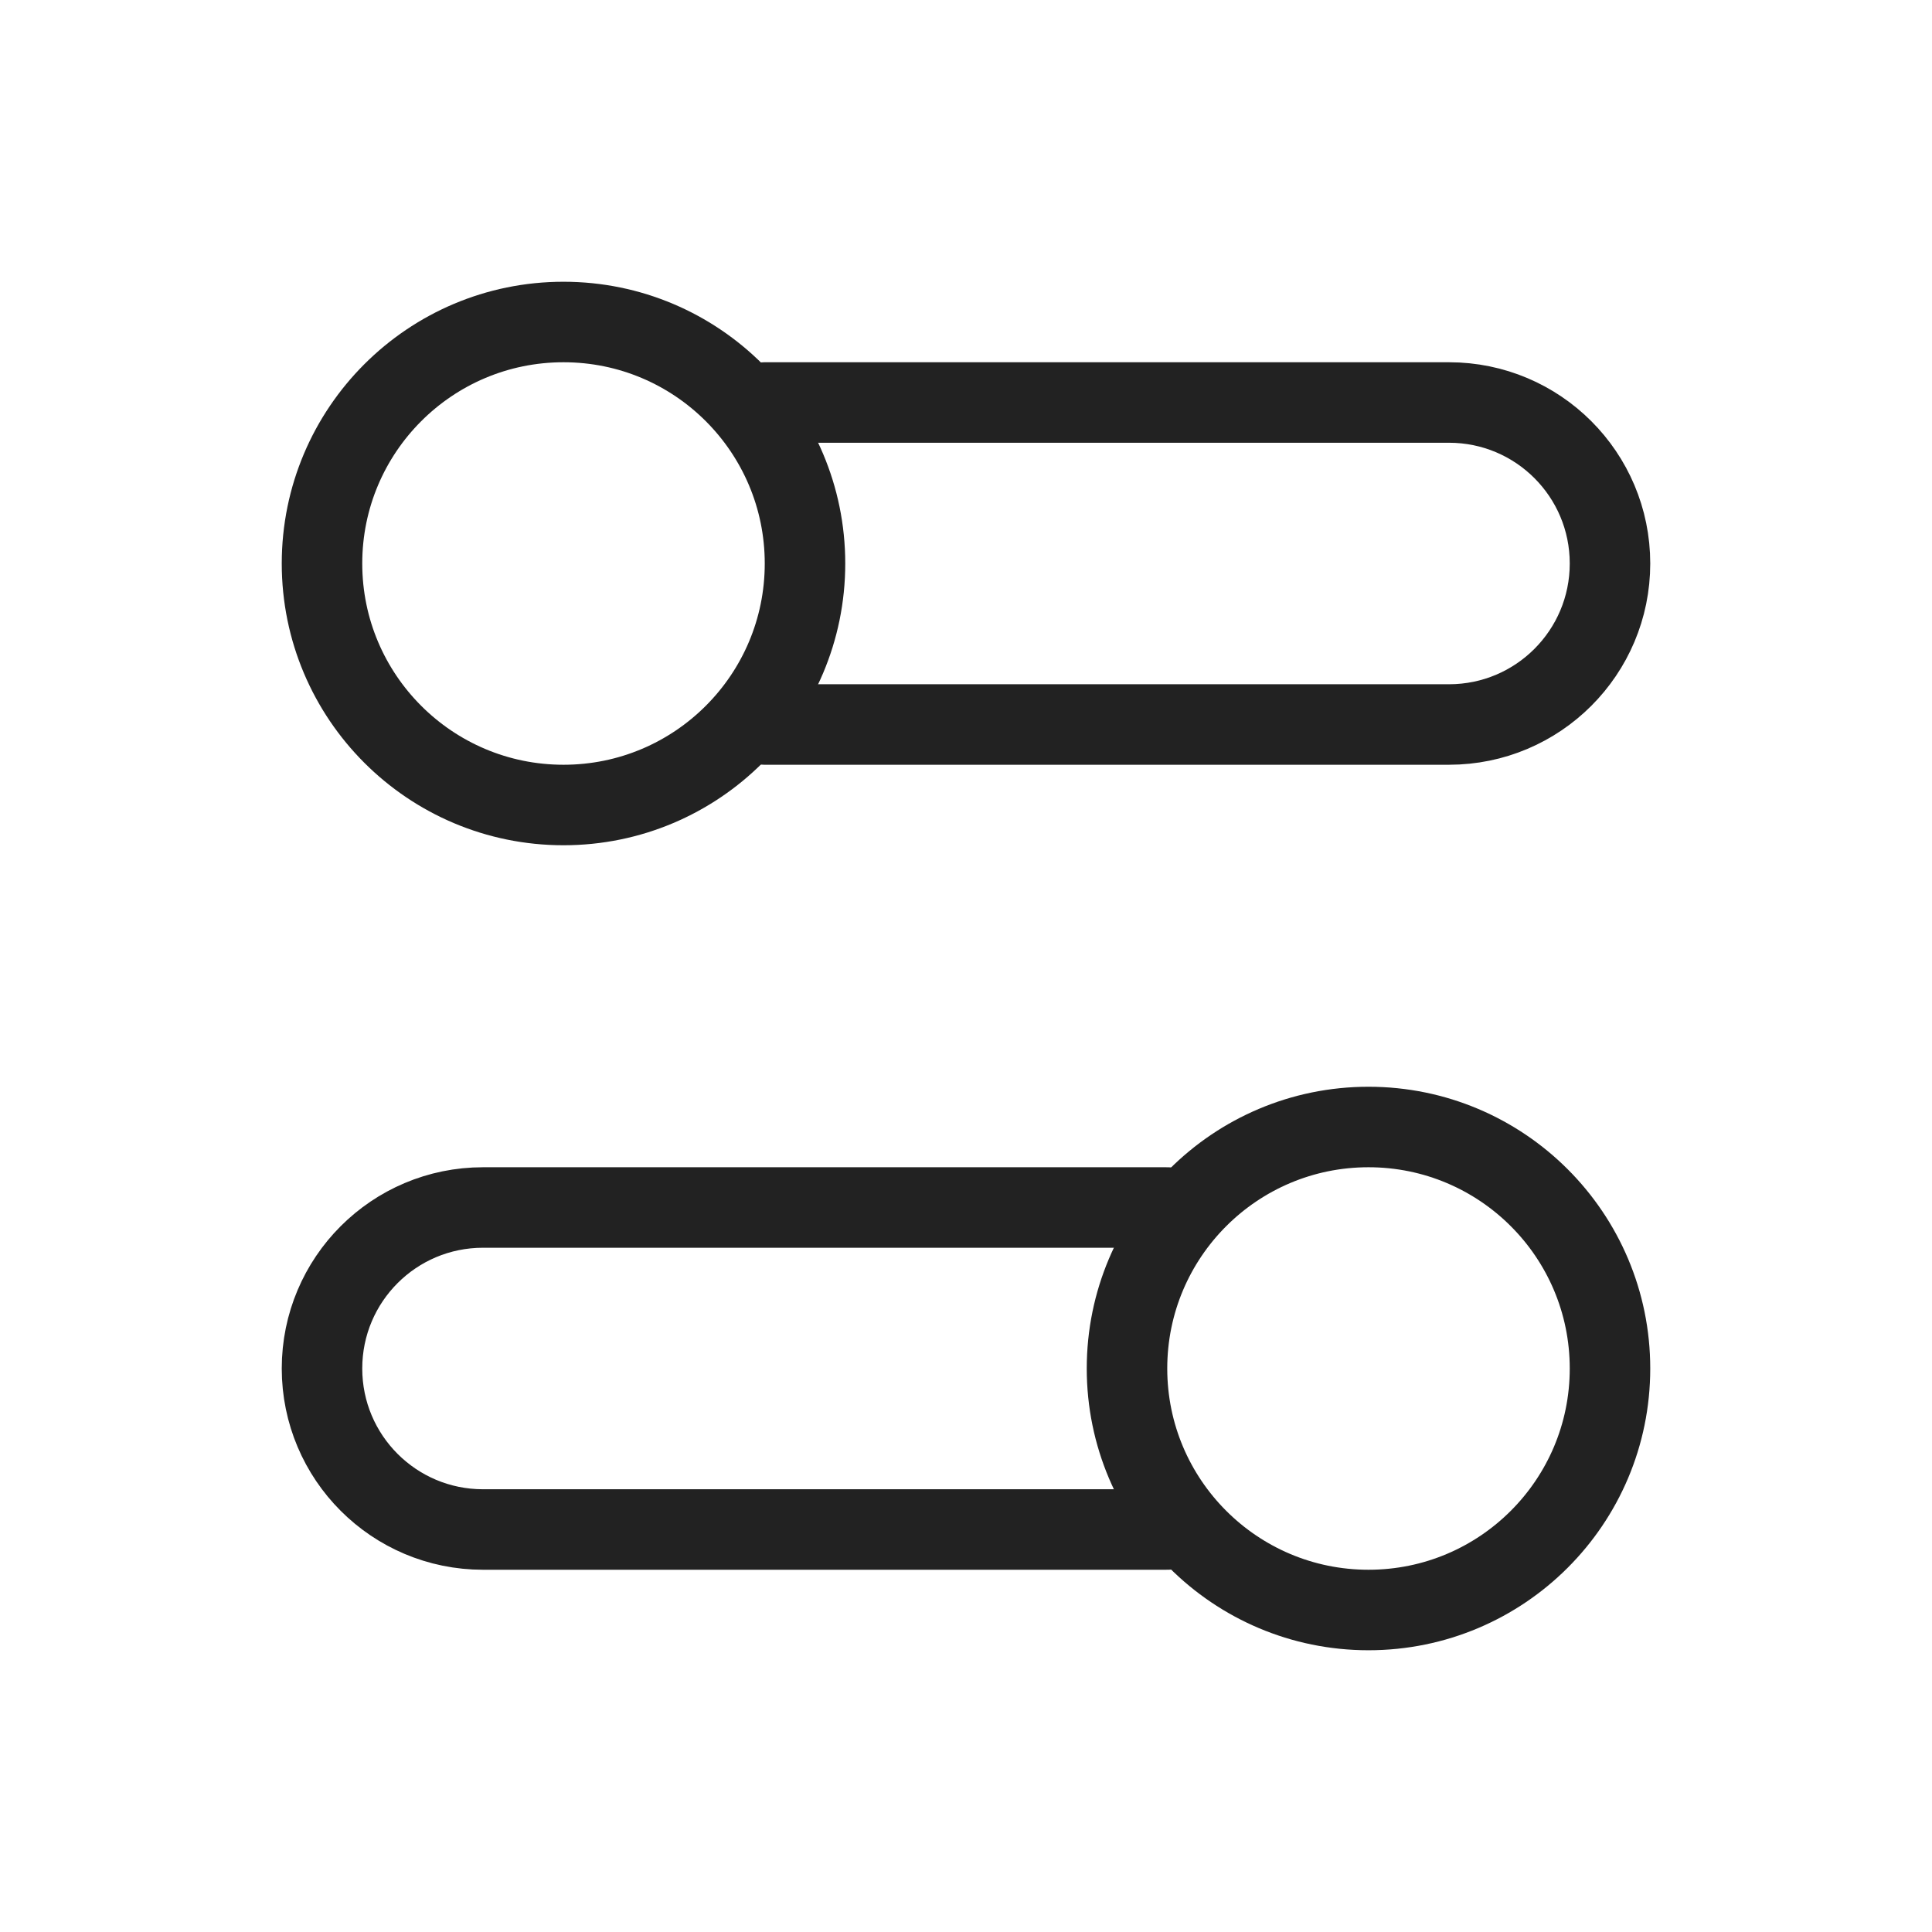 <?xml version="1.0" encoding="utf-8"?><!-- Скачано с сайта svg4.ru / Downloaded from svg4.ru -->
<svg width="800px" height="800px" viewBox="0 0 24 24" fill="none" xmlns="http://www.w3.org/2000/svg">
<ellipse cx="7" cy="7" rx="3" ry="3" transform="rotate(90 7 7)" stroke="#222222" stroke-linecap="round"/>
<path d="M9.5 5H18C19.105 5 20 5.895 20 7V7C20 8.105 19.105 9 18 9H9.5" stroke="#222222" stroke-linecap="round"/>
<ellipse rx="3" ry="3" transform="matrix(4.37114e-08 1 1 -4.37114e-08 17 17)" stroke="#222222" stroke-linecap="round"/>
<path d="M14.5 15H6C4.895 15 4 15.895 4 17V17C4 18.105 4.895 19 6 19H14.5" stroke="#222222" stroke-linecap="round"/>
</svg>